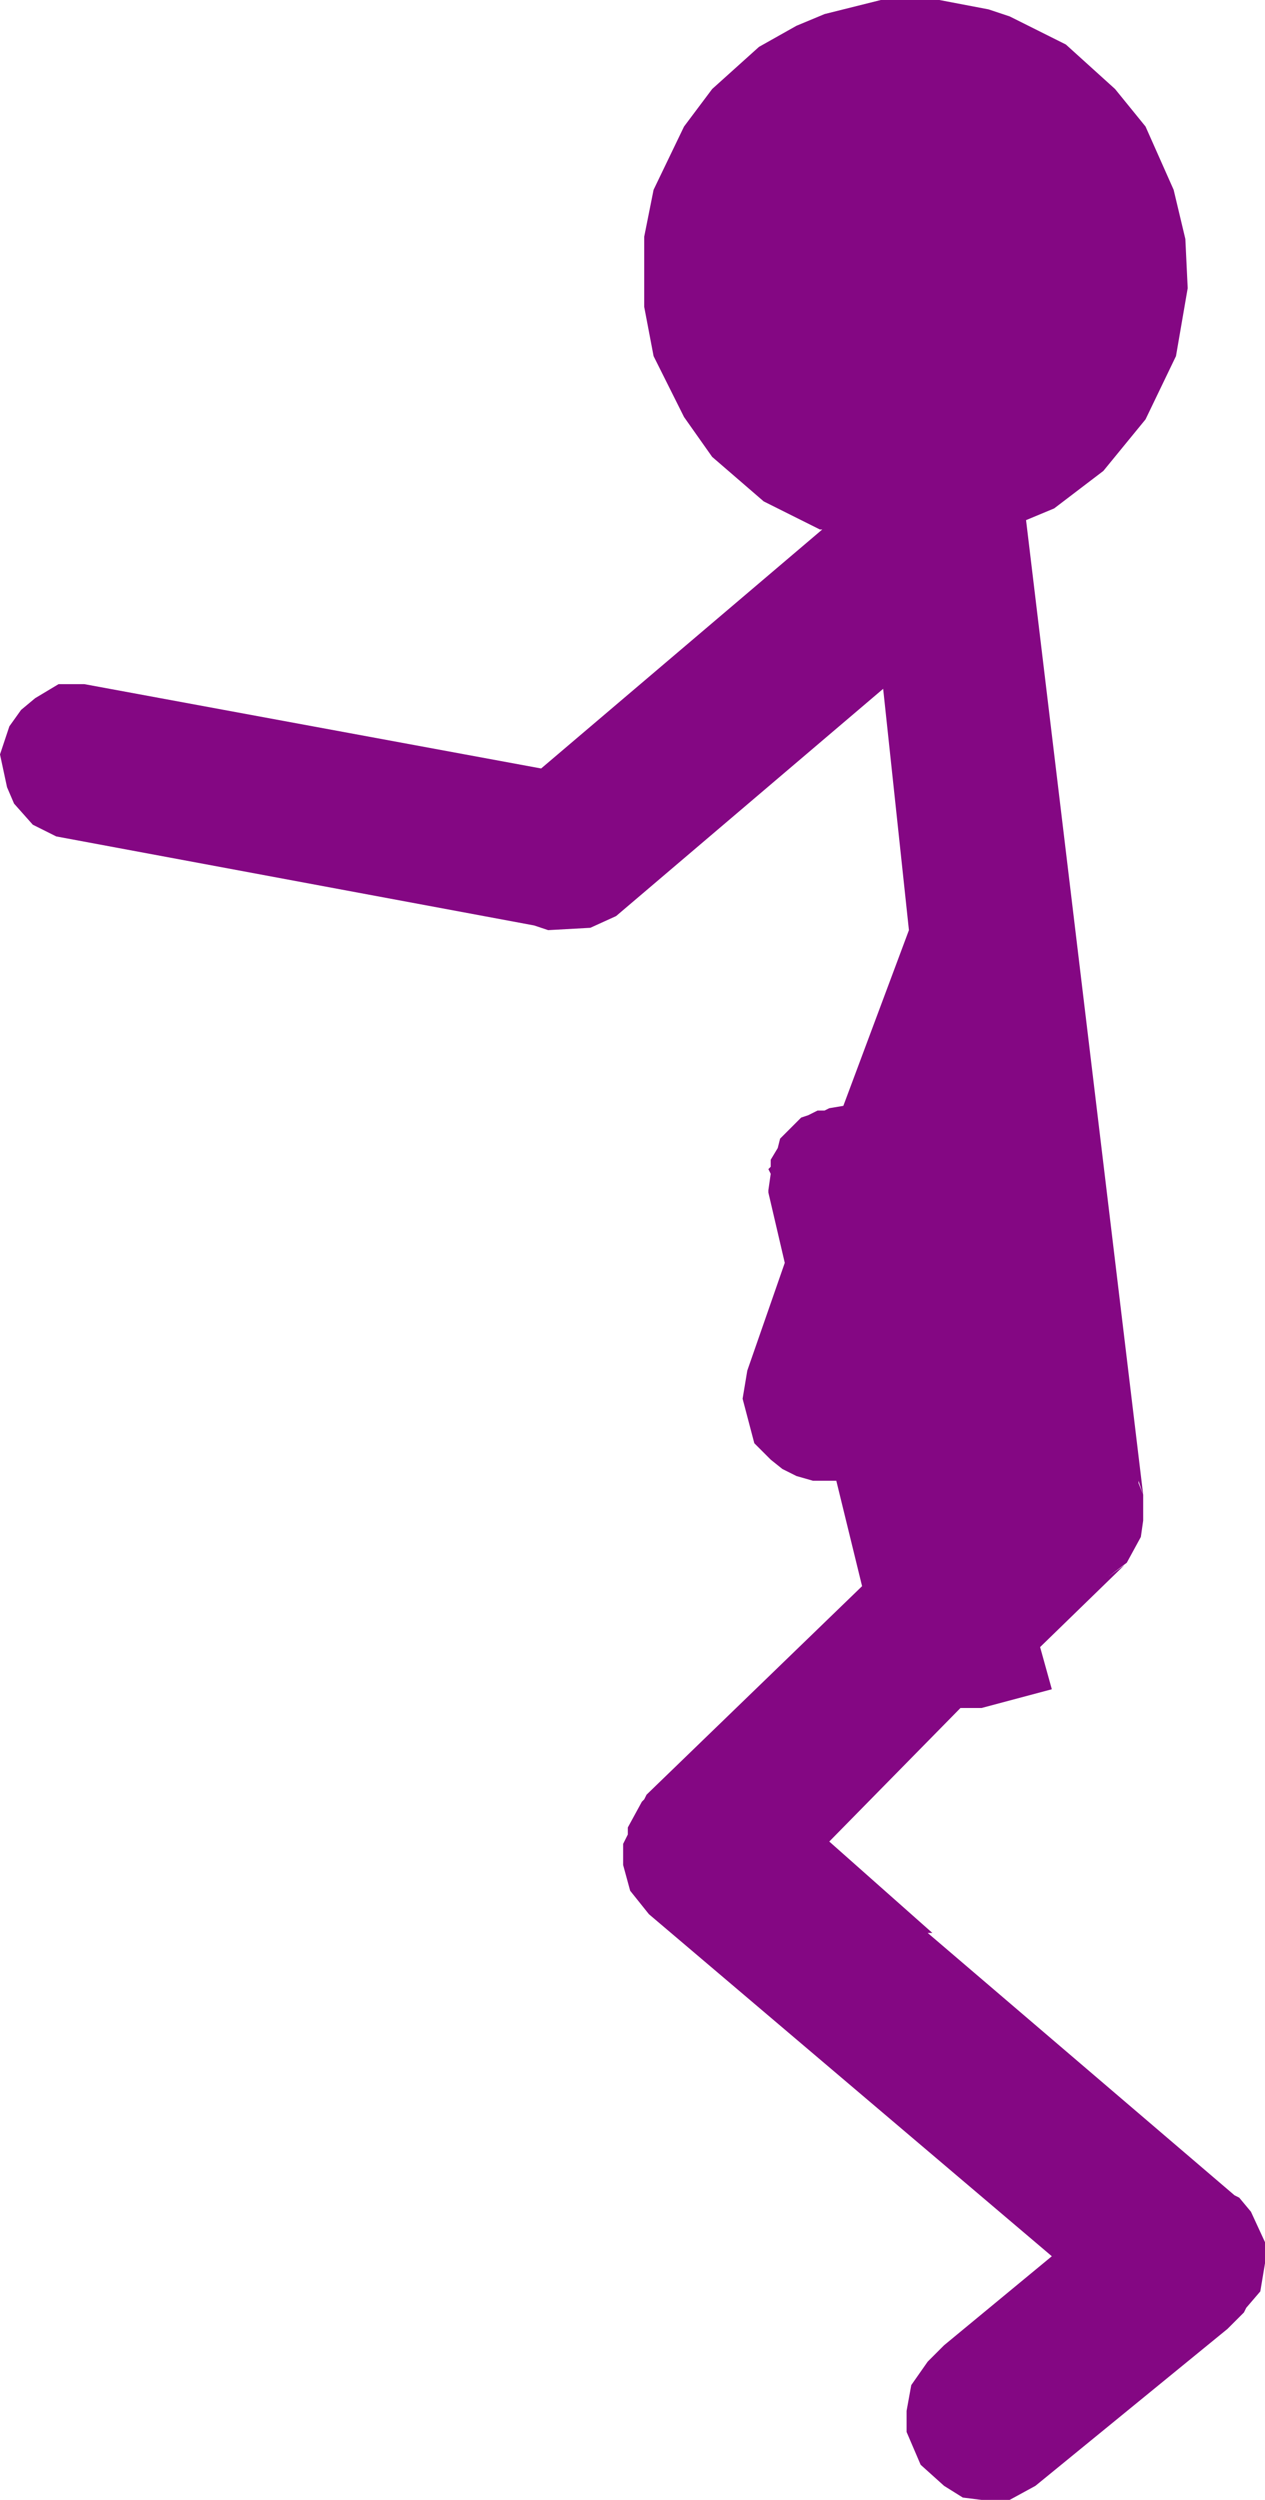 <?xml version="1.0" encoding="UTF-8" standalone="no"?>
<svg xmlns:xlink="http://www.w3.org/1999/xlink" height="53.35px" width="27.0px" xmlns="http://www.w3.org/2000/svg">
  <g transform="matrix(1.0, 0.0, 0.0, 1.0, -216.65, -111.3)">
    <path d="M236.7 111.3 L237.75 111.5 238.2 111.65 239.4 112.25 240.45 113.2 241.1 114.0 241.7 115.35 241.95 116.4 242.0 117.45 241.75 118.9 241.1 120.25 240.2 121.35 239.15 122.15 238.55 122.4 241.05 143.2 241.05 143.7 241.05 143.35 241.05 143.45 241.05 143.7 241.05 143.75 241.0 144.1 240.7 144.65 240.3 144.95 240.65 144.7 238.85 146.45 239.1 147.35 237.6 147.75 237.15 147.75 234.35 150.6 236.55 152.55 236.45 152.55 243.0 158.15 243.1 158.2 243.35 158.5 243.65 159.15 243.65 159.6 243.55 160.2 243.25 160.55 243.2 160.65 242.85 161.0 238.75 164.35 238.2 164.65 237.6 164.65 237.2 164.6 236.8 164.35 236.3 163.9 236.0 163.2 236.0 162.75 236.1 162.2 236.45 161.7 236.8 161.35 239.1 159.45 230.5 152.15 230.1 151.65 229.95 151.1 229.95 150.65 230.05 150.45 230.05 150.3 230.35 149.75 230.4 149.7 230.45 149.6 235.05 145.15 234.5 142.9 234.0 142.9 233.65 142.8 233.35 142.65 233.1 142.45 232.75 142.1 232.5 141.15 232.6 140.55 233.4 138.25 233.05 136.75 233.05 136.7 233.1 136.35 233.05 136.25 233.1 136.2 233.1 136.05 233.25 135.8 233.3 135.6 233.75 135.15 233.9 135.1 234.1 135.0 234.25 135.0 234.35 134.95 234.65 134.9 236.05 131.15 235.5 126.0 229.8 130.85 229.25 131.1 228.35 131.15 228.05 131.05 217.85 129.15 217.35 128.9 216.95 128.45 216.8 128.1 216.65 127.4 216.85 126.8 217.1 126.45 217.4 126.2 217.9 125.9 218.45 125.9 228.2 127.7 234.2 122.6 234.15 122.6 232.95 122.0 231.85 121.05 231.25 120.2 230.6 118.9 230.4 117.85 230.4 116.35 230.6 115.35 231.25 114.0 231.85 113.2 232.85 112.3 233.65 111.85 234.25 111.6 235.45 111.3 236.7 111.3 M240.95 142.9 L240.95 142.95 241.05 143.2 240.95 142.9" fill="#840783" fill-rule="evenodd" stroke="none"/>
  </g>
</svg>
